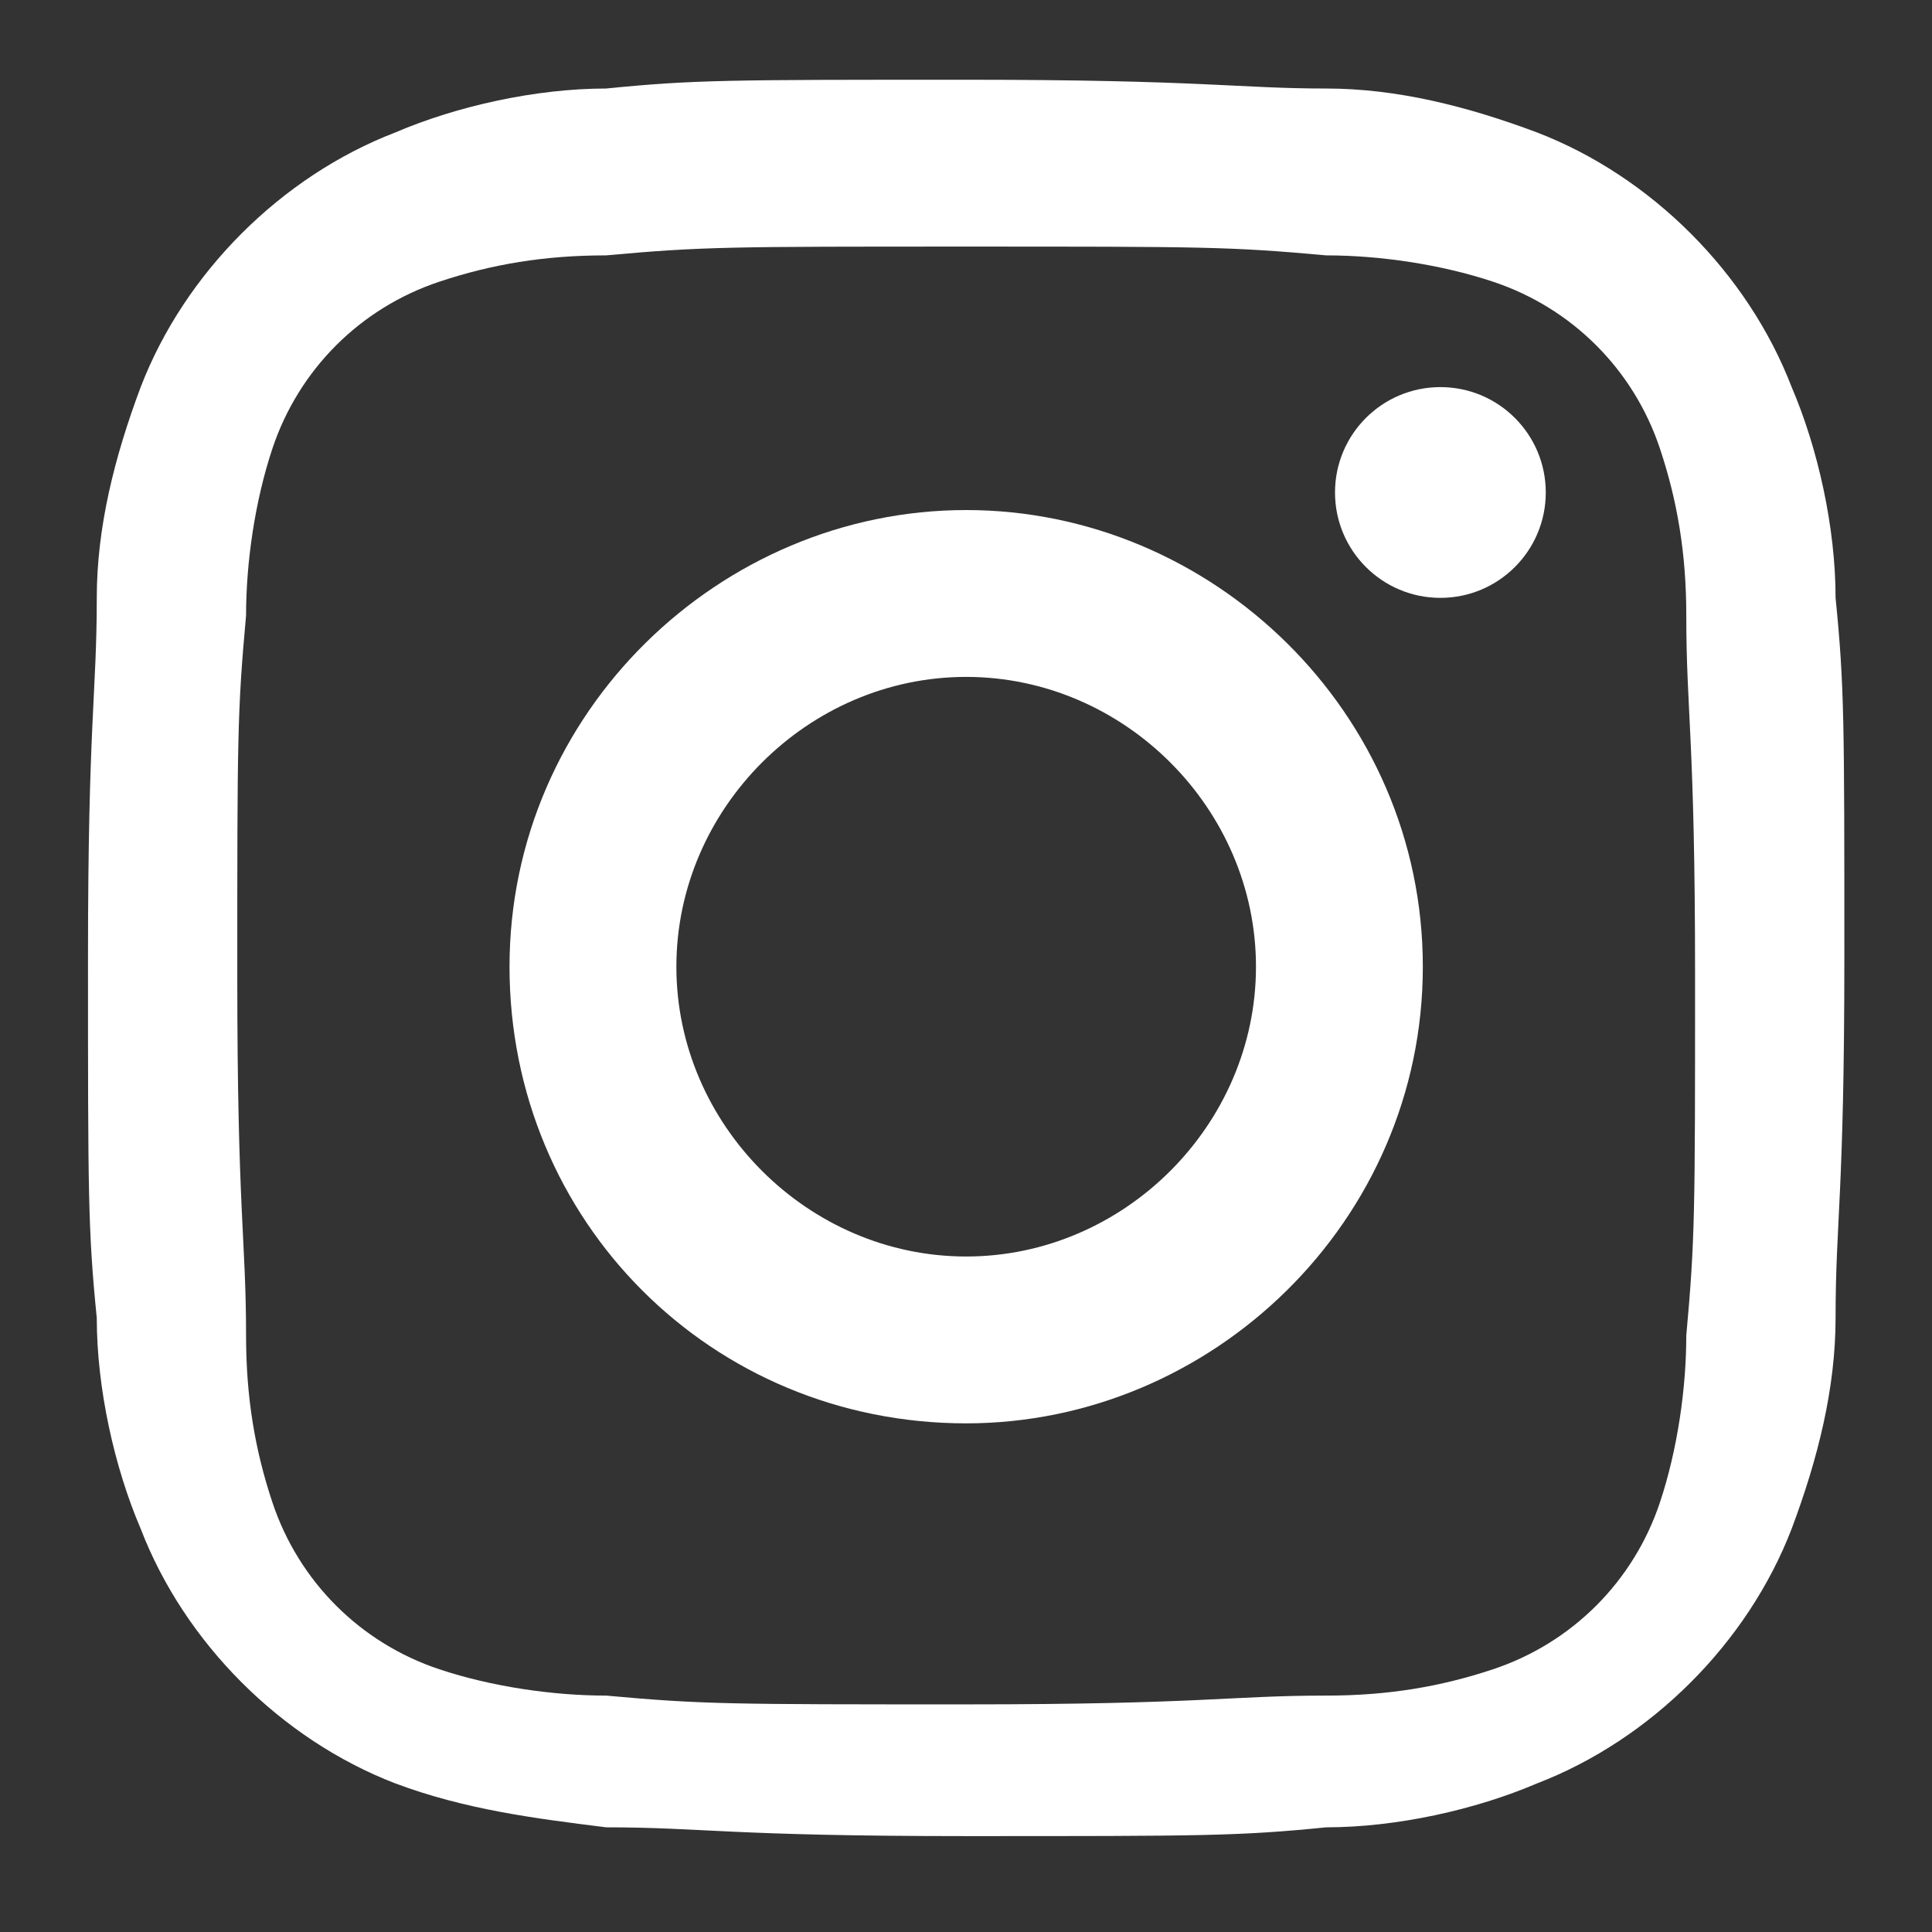 <?xml version="1.0" encoding="utf-8"?>
<!-- Generator: Adobe Illustrator 25.0.1, SVG Export Plug-In . SVG Version: 6.00 Build 0)  -->
<svg version="1.1" id="レイヤー_1" xmlns="http://www.w3.org/2000/svg" xmlns:xlink="http://www.w3.org/1999/xlink" x="0px"
	 y="0px" viewBox="0 0 22 22" style="enable-background:new 0 0 22 22;" xml:space="preserve">
<rect x="0" y="0" width="22" height="22" fill="#333333" stroke="none"/>
<style type="text/css">
	.st0{fill:none;}
	.st1{fill:#FFFFFF;}
</style>
<rect class="st0" width="22" height="22"/>
<g id="グループ_1712" transform="translate(-707.598 -163.592)">
	<path id="パス_993" class="st1" d="M718.6,166.4c2.7,0,3,0,4.1,0.1c0.6,0,1.3,0.1,1.9,0.3c0.9,0.3,1.6,1,1.9,1.9
		c0.2,0.6,0.3,1.2,0.3,1.9c0,1.1,0.1,1.4,0.1,4.1s0,3-0.1,4.1c0,0.6-0.1,1.3-0.3,1.9c-0.3,0.9-1,1.6-1.9,1.9
		c-0.6,0.2-1.2,0.3-1.9,0.3c-1.1,0-1.4,0.1-4.1,0.1s-3,0-4.1-0.1c-0.6,0-1.3-0.1-1.9-0.3c-0.9-0.3-1.6-1-1.9-1.9
		c-0.2-0.6-0.3-1.2-0.3-1.9c0-1.1-0.1-1.4-0.1-4.1s0-3,0.1-4.1c0-0.6,0.1-1.3,0.3-1.9c0.3-0.9,1-1.6,1.9-1.9
		c0.6-0.2,1.2-0.3,1.9-0.3C715.6,166.4,715.9,166.4,718.6,166.4 M718.6,164.5c-2.7,0-3.1,0-4.1,0.1c-0.8,0-1.7,0.2-2.4,0.5
		c-1.3,0.5-2.4,1.6-2.9,2.9c-0.3,0.8-0.5,1.6-0.5,2.4c0,1.1-0.1,1.4-0.1,4.1s0,3.1,0.1,4.1c0,0.8,0.2,1.7,0.5,2.4
		c0.5,1.3,1.6,2.4,2.9,2.9c0.8,0.3,1.6,0.4,2.4,0.5c1.1,0,1.4,0.1,4.1,0.1s3.1,0,4.1-0.1c0.8,0,1.7-0.2,2.4-0.5
		c1.3-0.5,2.4-1.6,2.9-2.9c0.3-0.8,0.5-1.6,0.5-2.4c0-1.1,0.1-1.4,0.1-4.1s0-3.1-0.1-4.1c0-0.8-0.2-1.7-0.5-2.4
		c-0.5-1.3-1.6-2.4-2.9-2.9c-0.8-0.3-1.6-0.5-2.4-0.5C721.7,164.6,721.3,164.5,718.6,164.5z"/>
	<path id="パス_994" class="st1" d="M718.6,169.4c-2.8,0-5.2,2.3-5.2,5.2s2.3,5.2,5.2,5.2c2.8,0,5.2-2.3,5.2-5.2c0,0,0,0,0,0
		C723.8,171.7,721.4,169.4,718.6,169.4z M718.6,177.9c-1.8,0-3.3-1.5-3.3-3.3s1.5-3.3,3.3-3.3s3.3,1.5,3.3,3.3l0,0
		C721.9,176.4,720.4,177.9,718.6,177.9z"/>
	<circle id="楕円形_298" class="st1" cx="724" cy="169.2" r="1.2"/>
</g>
</svg>
